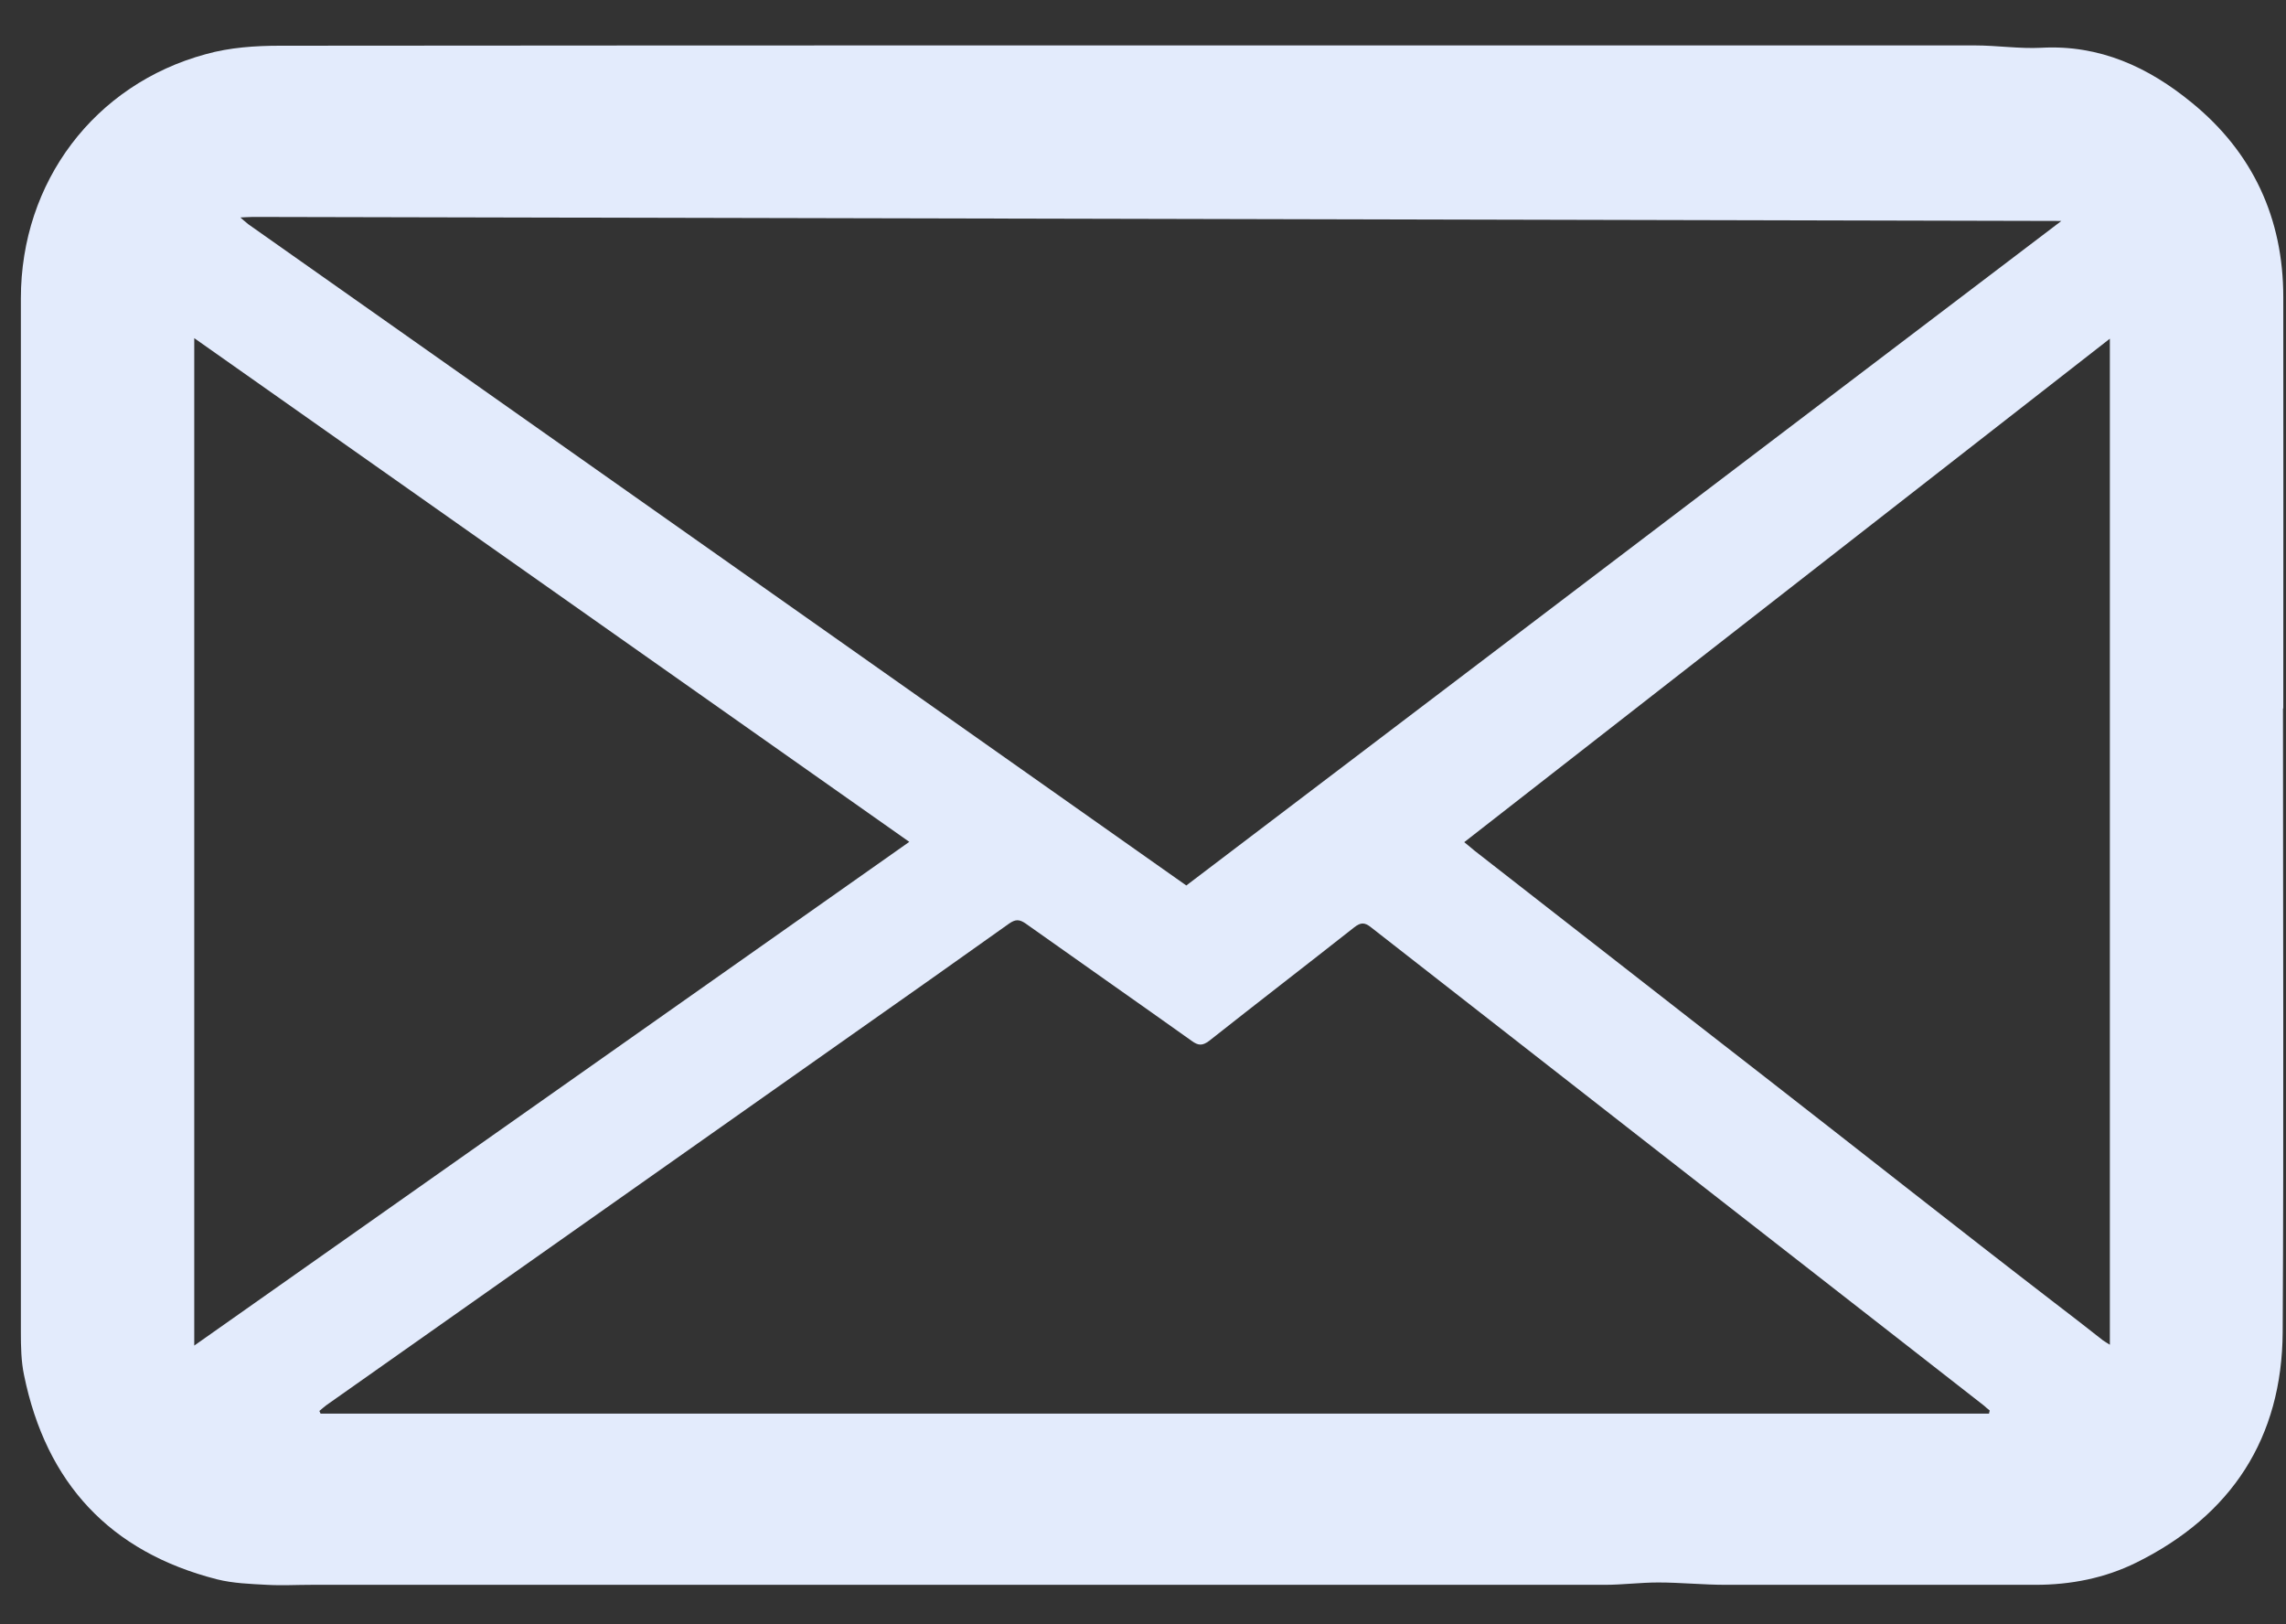 <svg width="38" height="27" viewBox="0 0 38 27" fill="none" xmlns="http://www.w3.org/2000/svg">
<rect x="0" y="0" width="38" height="27" fill="#333333" stroke="none"/>
<path d="M37.955 11.776C37.955 9.496 37.959 7.215 37.955 4.939C37.955 3.63 37.448 2.533 36.434 1.707C35.715 1.117 34.904 0.741 33.933 0.794C33.566 0.813 33.199 0.755 32.828 0.755C28.063 0.755 23.298 0.755 18.528 0.755C13.903 0.755 9.278 0.755 4.653 0.76C4.243 0.76 3.818 0.789 3.422 0.9C1.568 1.403 0.347 3.026 0.347 4.959C0.347 10.689 0.347 16.415 0.347 22.145C0.347 22.382 0.351 22.628 0.4 22.86C0.767 24.653 1.829 25.798 3.605 26.252C3.876 26.32 4.16 26.329 4.436 26.344C4.682 26.358 4.928 26.344 5.179 26.344C12.344 26.344 19.513 26.344 26.677 26.344C26.971 26.344 27.266 26.305 27.565 26.305C27.937 26.305 28.314 26.344 28.685 26.344C30.404 26.344 32.118 26.344 33.837 26.344C34.425 26.344 34.99 26.233 35.517 25.972C37.095 25.189 37.935 23.904 37.945 22.14C37.964 18.686 37.95 15.231 37.95 11.776H37.955ZM4.209 3.606C5.213 3.606 34.266 3.673 34.266 3.673L19.72 14.719C19.72 14.719 9.326 7.389 4.127 3.727C4.093 3.702 3.996 3.615 3.996 3.615C3.996 3.615 4.146 3.606 4.204 3.606H4.209ZM3.229 22.372V5.621C7.197 8.418 11.141 11.196 15.115 13.994C11.151 16.787 7.202 19.57 3.229 22.367V22.372ZM33.059 23.498H5.329C5.329 23.498 5.314 23.469 5.309 23.454C5.348 23.421 5.387 23.387 5.425 23.358C8.332 21.309 11.238 19.261 14.144 17.212C15.023 16.593 15.902 15.975 16.775 15.352C16.881 15.279 16.944 15.279 17.05 15.352C17.968 16.004 18.895 16.651 19.812 17.304C19.918 17.381 19.986 17.386 20.097 17.304C20.898 16.671 21.709 16.047 22.511 15.415C22.617 15.332 22.684 15.328 22.791 15.415C25.803 17.768 28.82 20.121 31.838 22.474C32.219 22.773 32.601 23.068 32.982 23.367C33.011 23.392 33.04 23.421 33.074 23.445C33.074 23.464 33.064 23.479 33.064 23.498H33.059ZM35.072 22.353C35.029 22.324 34.99 22.305 34.957 22.28C34.686 22.068 34.416 21.855 34.141 21.647C32.528 20.406 30.935 19.145 29.332 17.898C27.72 16.647 26.117 15.39 24.509 14.139C24.461 14.1 24.413 14.057 24.34 13.999C27.923 11.206 31.485 8.428 35.072 5.63V22.358V22.353Z" fill="#E3EBFC"/>
</svg>
